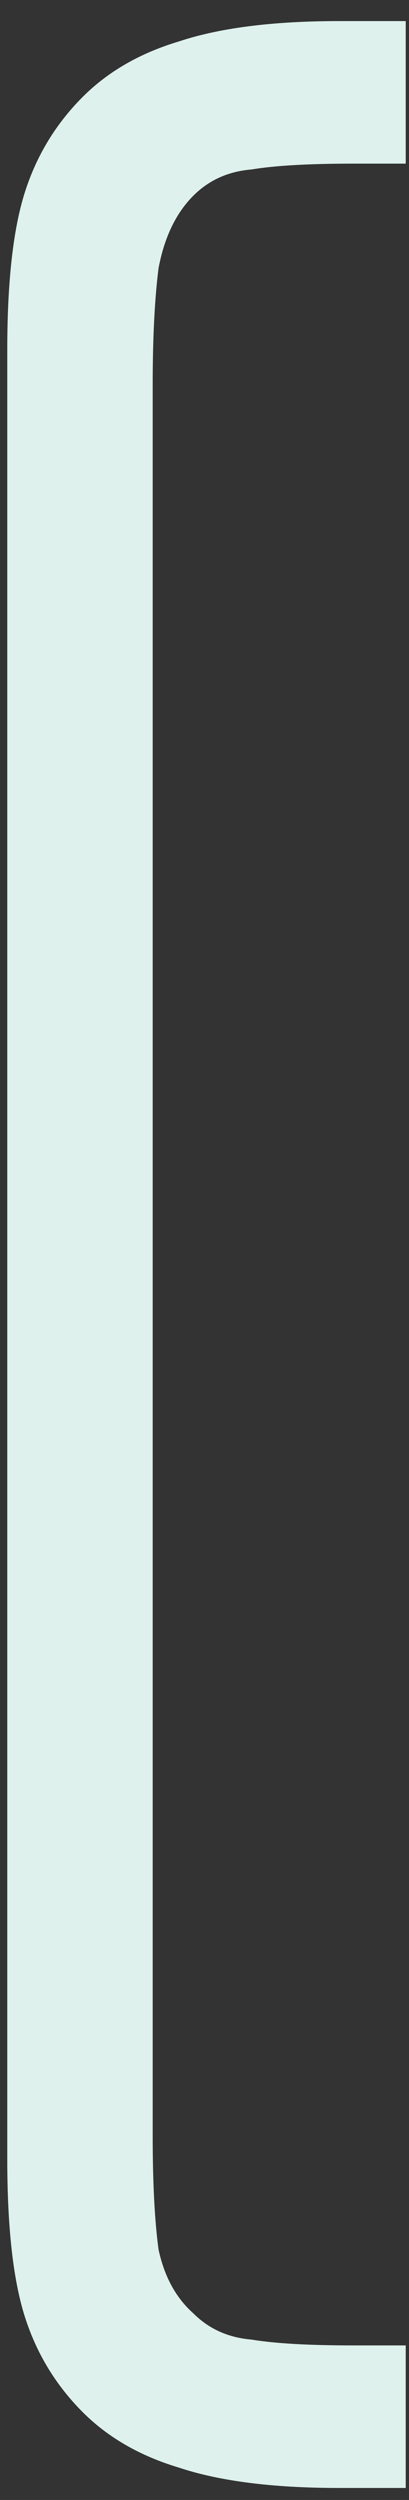 <svg xmlns="http://www.w3.org/2000/svg" width="18" height="110" viewBox="0 0 18 110" fill="none"><rect x="0" y="0" width="18" height="110" fill="#333333" stroke="none"/><path d="M14.912 109.472C12.011 109.472 9.664 109.173 7.872 108.576C6.165 108.064 4.757 107.253 3.648 106.144C2.453 104.949 1.6 103.541 1.088 101.92C0.576 100.299 0.32 97.995 0.32 95.008V15.392C0.32 12.405 0.576 10.101 1.088 8.48C1.6 6.859 2.453 5.451 3.648 4.256C4.757 3.147 6.165 2.336 7.872 1.824C9.664 1.227 12.011 0.928 14.912 0.928H17.856V7.2H15.552C13.589 7.2 12.096 7.285 11.072 7.456C10.048 7.541 9.195 7.925 8.512 8.608C7.744 9.376 7.232 10.443 6.976 11.808C6.805 13.173 6.72 14.88 6.72 16.928V93.984C6.72 96.032 6.805 97.696 6.976 98.976C7.232 100.171 7.744 101.109 8.512 101.792C9.195 102.475 10.048 102.859 11.072 102.944C12.096 103.115 13.589 103.2 15.552 103.2H17.856V109.472H14.912Z" fill="#DEF1EC"></path></svg>